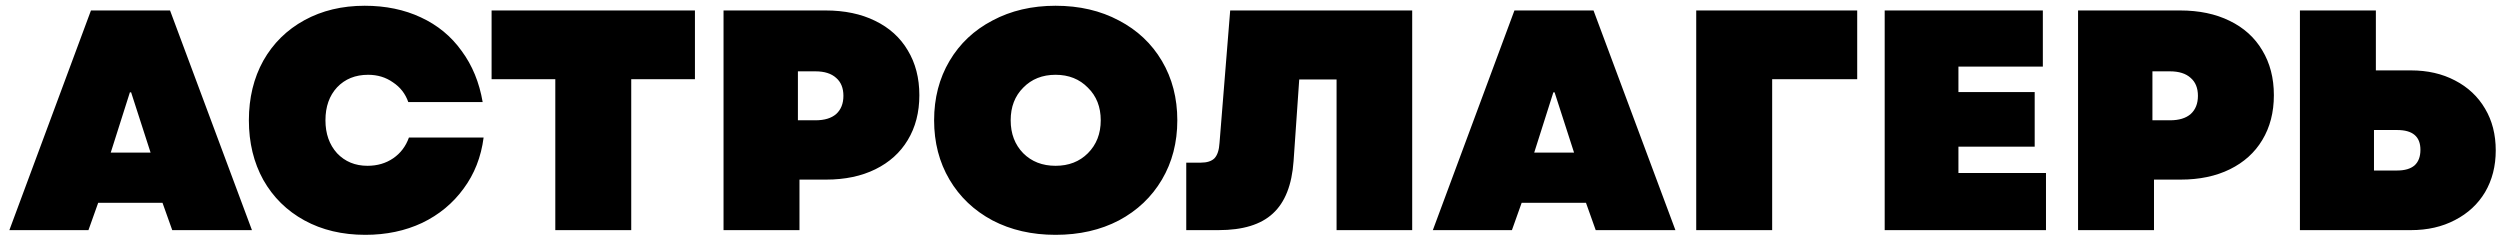 <?xml version="1.0" encoding="UTF-8"?> <svg xmlns="http://www.w3.org/2000/svg" width="239" height="23" viewBox="0 0 239 23" fill="none"><path d="M8.696 1H16.256L24.086 22H16.466L15.536 19.39H9.386L8.456 22H0.896L8.696 1ZM14.396 14.59L12.536 8.83H12.416L10.586 14.59H14.396ZM34.923 22.45C32.723 22.45 30.783 21.99 29.103 21.07C27.423 20.15 26.113 18.86 25.173 17.2C24.253 15.54 23.793 13.64 23.793 11.5C23.793 9.36 24.253 7.46 25.173 5.8C26.113 4.14 27.423 2.85 29.103 1.93C30.783 1.01 32.703 0.55 34.863 0.55C36.863 0.55 38.653 0.92 40.233 1.66C41.833 2.4 43.133 3.47 44.133 4.87C45.153 6.25 45.823 7.88 46.143 9.76H39.033C38.753 8.96 38.263 8.33 37.563 7.87C36.883 7.39 36.093 7.15 35.193 7.15C33.973 7.15 32.983 7.55 32.223 8.35C31.483 9.15 31.113 10.2 31.113 11.5C31.113 12.78 31.483 13.83 32.223 14.65C32.983 15.45 33.953 15.85 35.133 15.85C36.073 15.85 36.893 15.61 37.593 15.13C38.293 14.65 38.793 13.99 39.093 13.15H46.233C45.993 15.01 45.353 16.64 44.313 18.04C43.293 19.44 41.973 20.53 40.353 21.31C38.733 22.07 36.923 22.45 34.923 22.45ZM53.087 7.57H46.996V1H66.436V7.57H60.346V22H53.087V7.57ZM69.17 1H78.92C80.74 1 82.32 1.33 83.66 1.99C85.02 2.65 86.06 3.59 86.78 4.81C87.52 6.03 87.89 7.46 87.89 9.1C87.89 10.74 87.52 12.17 86.78 13.39C86.06 14.59 85.03 15.52 83.69 16.18C82.35 16.84 80.78 17.17 78.98 17.17H76.43V22H69.17V1ZM77.96 11.5C78.82 11.5 79.48 11.3 79.94 10.9C80.4 10.48 80.63 9.9 80.63 9.16C80.63 8.42 80.4 7.85 79.94 7.45C79.48 7.03 78.82 6.82 77.96 6.82H76.28V11.5H77.96ZM100.911 22.45C98.651 22.45 96.641 21.99 94.881 21.07C93.121 20.13 91.751 18.83 90.771 17.17C89.791 15.51 89.301 13.62 89.301 11.5C89.301 9.38 89.791 7.49 90.771 5.83C91.751 4.17 93.121 2.88 94.881 1.96C96.641 1.02 98.651 0.55 100.911 0.55C103.191 0.55 105.211 1.02 106.971 1.96C108.731 2.88 110.101 4.17 111.081 5.83C112.061 7.49 112.551 9.38 112.551 11.5C112.551 13.62 112.061 15.51 111.081 17.17C110.101 18.83 108.731 20.13 106.971 21.07C105.211 21.99 103.191 22.45 100.911 22.45ZM96.621 11.5C96.621 12.78 97.021 13.83 97.821 14.65C98.621 15.45 99.651 15.85 100.911 15.85C102.171 15.85 103.201 15.45 104.001 14.65C104.821 13.83 105.231 12.78 105.231 11.5C105.231 10.22 104.821 9.18 104.001 8.38C103.201 7.56 102.171 7.15 100.911 7.15C99.651 7.15 98.621 7.56 97.821 8.38C97.021 9.18 96.621 10.22 96.621 11.5ZM113.406 15.55H114.786C115.386 15.55 115.826 15.41 116.106 15.13C116.386 14.83 116.546 14.34 116.586 13.66L117.606 1H135.006V22H127.776V7.6H124.206L123.666 15.4C123.506 17.68 122.846 19.35 121.686 20.41C120.546 21.47 118.816 22 116.496 22H113.406V15.55ZM144.78 1H152.34L160.17 22H152.55L151.62 19.39H145.47L144.54 22H136.98L144.78 1ZM150.48 14.59L148.62 8.83H148.5L146.67 14.59H150.48ZM162.159 1H177.549V7.57H169.419V22H162.159V1ZM180.176 1H195.296V6.37H187.226V8.8H194.516V14.02H187.226V16.54H195.596V22H180.176V1ZM198.662 1H208.412C210.232 1 211.812 1.33 213.152 1.99C214.512 2.65 215.552 3.59 216.272 4.81C217.012 6.03 217.382 7.46 217.382 9.1C217.382 10.74 217.012 12.17 216.272 13.39C215.552 14.59 214.522 15.52 213.182 16.18C211.842 16.84 210.272 17.17 208.472 17.17H205.922V22H198.662V1ZM207.452 11.5C208.312 11.5 208.972 11.3 209.432 10.9C209.892 10.48 210.122 9.9 210.122 9.16C210.122 8.42 209.892 7.85 209.432 7.45C208.972 7.03 208.312 6.82 207.452 6.82H205.772V11.5H207.452ZM219.873 1H227.133V6.73H230.493C232.073 6.73 233.473 7.05 234.693 7.69C235.933 8.33 236.893 9.23 237.573 10.39C238.253 11.53 238.593 12.86 238.593 14.38C238.593 15.88 238.253 17.21 237.573 18.37C236.893 19.51 235.933 20.4 234.693 21.04C233.473 21.68 232.073 22 230.493 22H219.873V1ZM229.173 16.3C229.893 16.3 230.443 16.14 230.823 15.82C231.203 15.48 231.393 14.98 231.393 14.32C231.393 13.06 230.653 12.43 229.173 12.43H226.953V16.3H229.173Z" fill="black"></path></svg> 